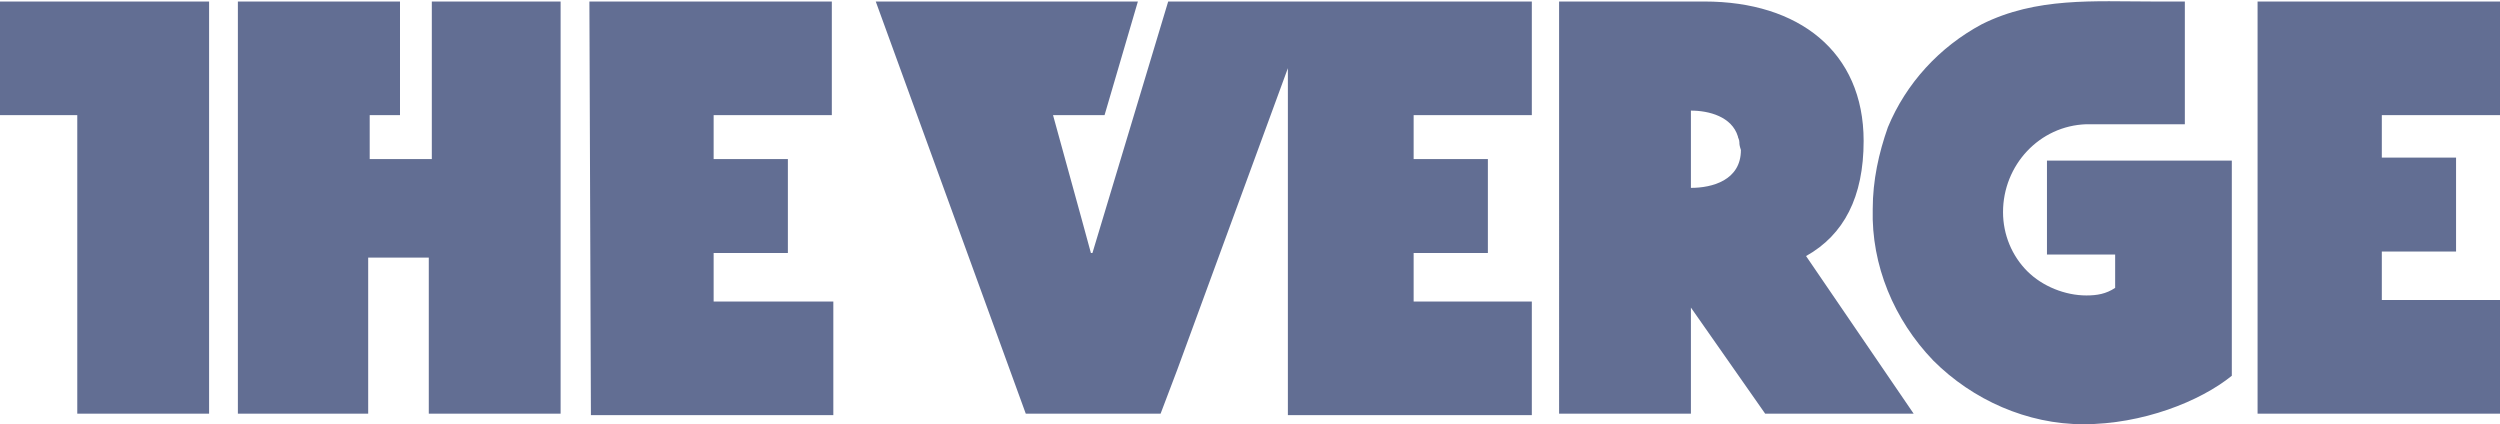 <?xml version="1.0" encoding="utf-8"?>
<!-- Generator: Adobe Illustrator 24.0.0, SVG Export Plug-In . SVG Version: 6.00 Build 0)  -->
<svg version="1.1" id="Layer_1" xmlns="http://www.w3.org/2000/svg" xmlns:xlink="http://www.w3.org/1999/xlink" x="0px" y="0px"
	 viewBox="0 0 165 28" style="enable-background:new 0 0 165 28;" xml:space="preserve">
<style type="text/css">
	.st0{fill-rule:evenodd;clip-rule:evenodd;fill:#626E93;}
</style>
<path id="The_Verge" class="st0" d="M165,19.8v7.5h-16V0.1h16v7.5h-7.8v2.8h4.9v6.2h-4.9v3.2L165,19.8z M137.5,28
	c-3.7,0-7.3-1.6-9.9-4.2c-2.6-2.7-4.1-6.3-4-10c0-1.9,0.4-3.7,1-5.4c1.2-2.9,3.4-5.3,6.2-6.8c3.6-1.8,7.4-1.5,11.3-1.5h2.1v8.1h-6.5
	c-3.1,0.1-5.5,2.7-5.5,5.8c0,1.5,0.6,2.9,1.6,3.9s2.5,1.6,3.9,1.6c0.7,0,1.3-0.1,1.9-0.5v-2.2h-4.5v-6.2h12.2v11.1
	c0,0.9,0,1.2,0,3.1C145.2,26.5,141.4,28,137.5,28z M126.3,27.3h-9.8l-4.9-7v7h-8.7V0.1h9.6c6.2,0,10.5,3.3,10.5,9.2
	c0,3.7-1.3,6.2-3.8,7.6L126.3,27.3z M114.8,9.4C114.8,9.4,114.8,9.3,114.8,9.4c0-0.2-0.1-0.3-0.1-0.4c-0.4-1.3-1.9-1.7-3.1-1.7v5.1
	c1.4,0,3.3-0.5,3.3-2.5C114.8,9.6,114.8,9.5,114.8,9.4L114.8,9.4z M85,4.5l-7.3,19.9l-1.1,2.9h-8.9L57.8,0.1h17.3l-2.2,7.5h-3.4
	l1.9,6.9l0.6,2.2h0.1l5-16.6h24v7.5h-7.8v2.9h4.9v6.2h-4.9v3.2h7.8v7.5H85V4.5z M38.9,0.1h16v7.5h-7.8v2.9H52v6.2h-4.9v3.2H55v7.5
	H39L38.9,0.1z M28.4,17h-4.1v10.3h-8.6V0.1h10.7v7.5h-2v2.9h4.1V0.1H37v27.2h-8.7V17H28.4z M5.1,7.6H0V0.1h13.8v27.2H5.1V7.6z"/>
</svg>
